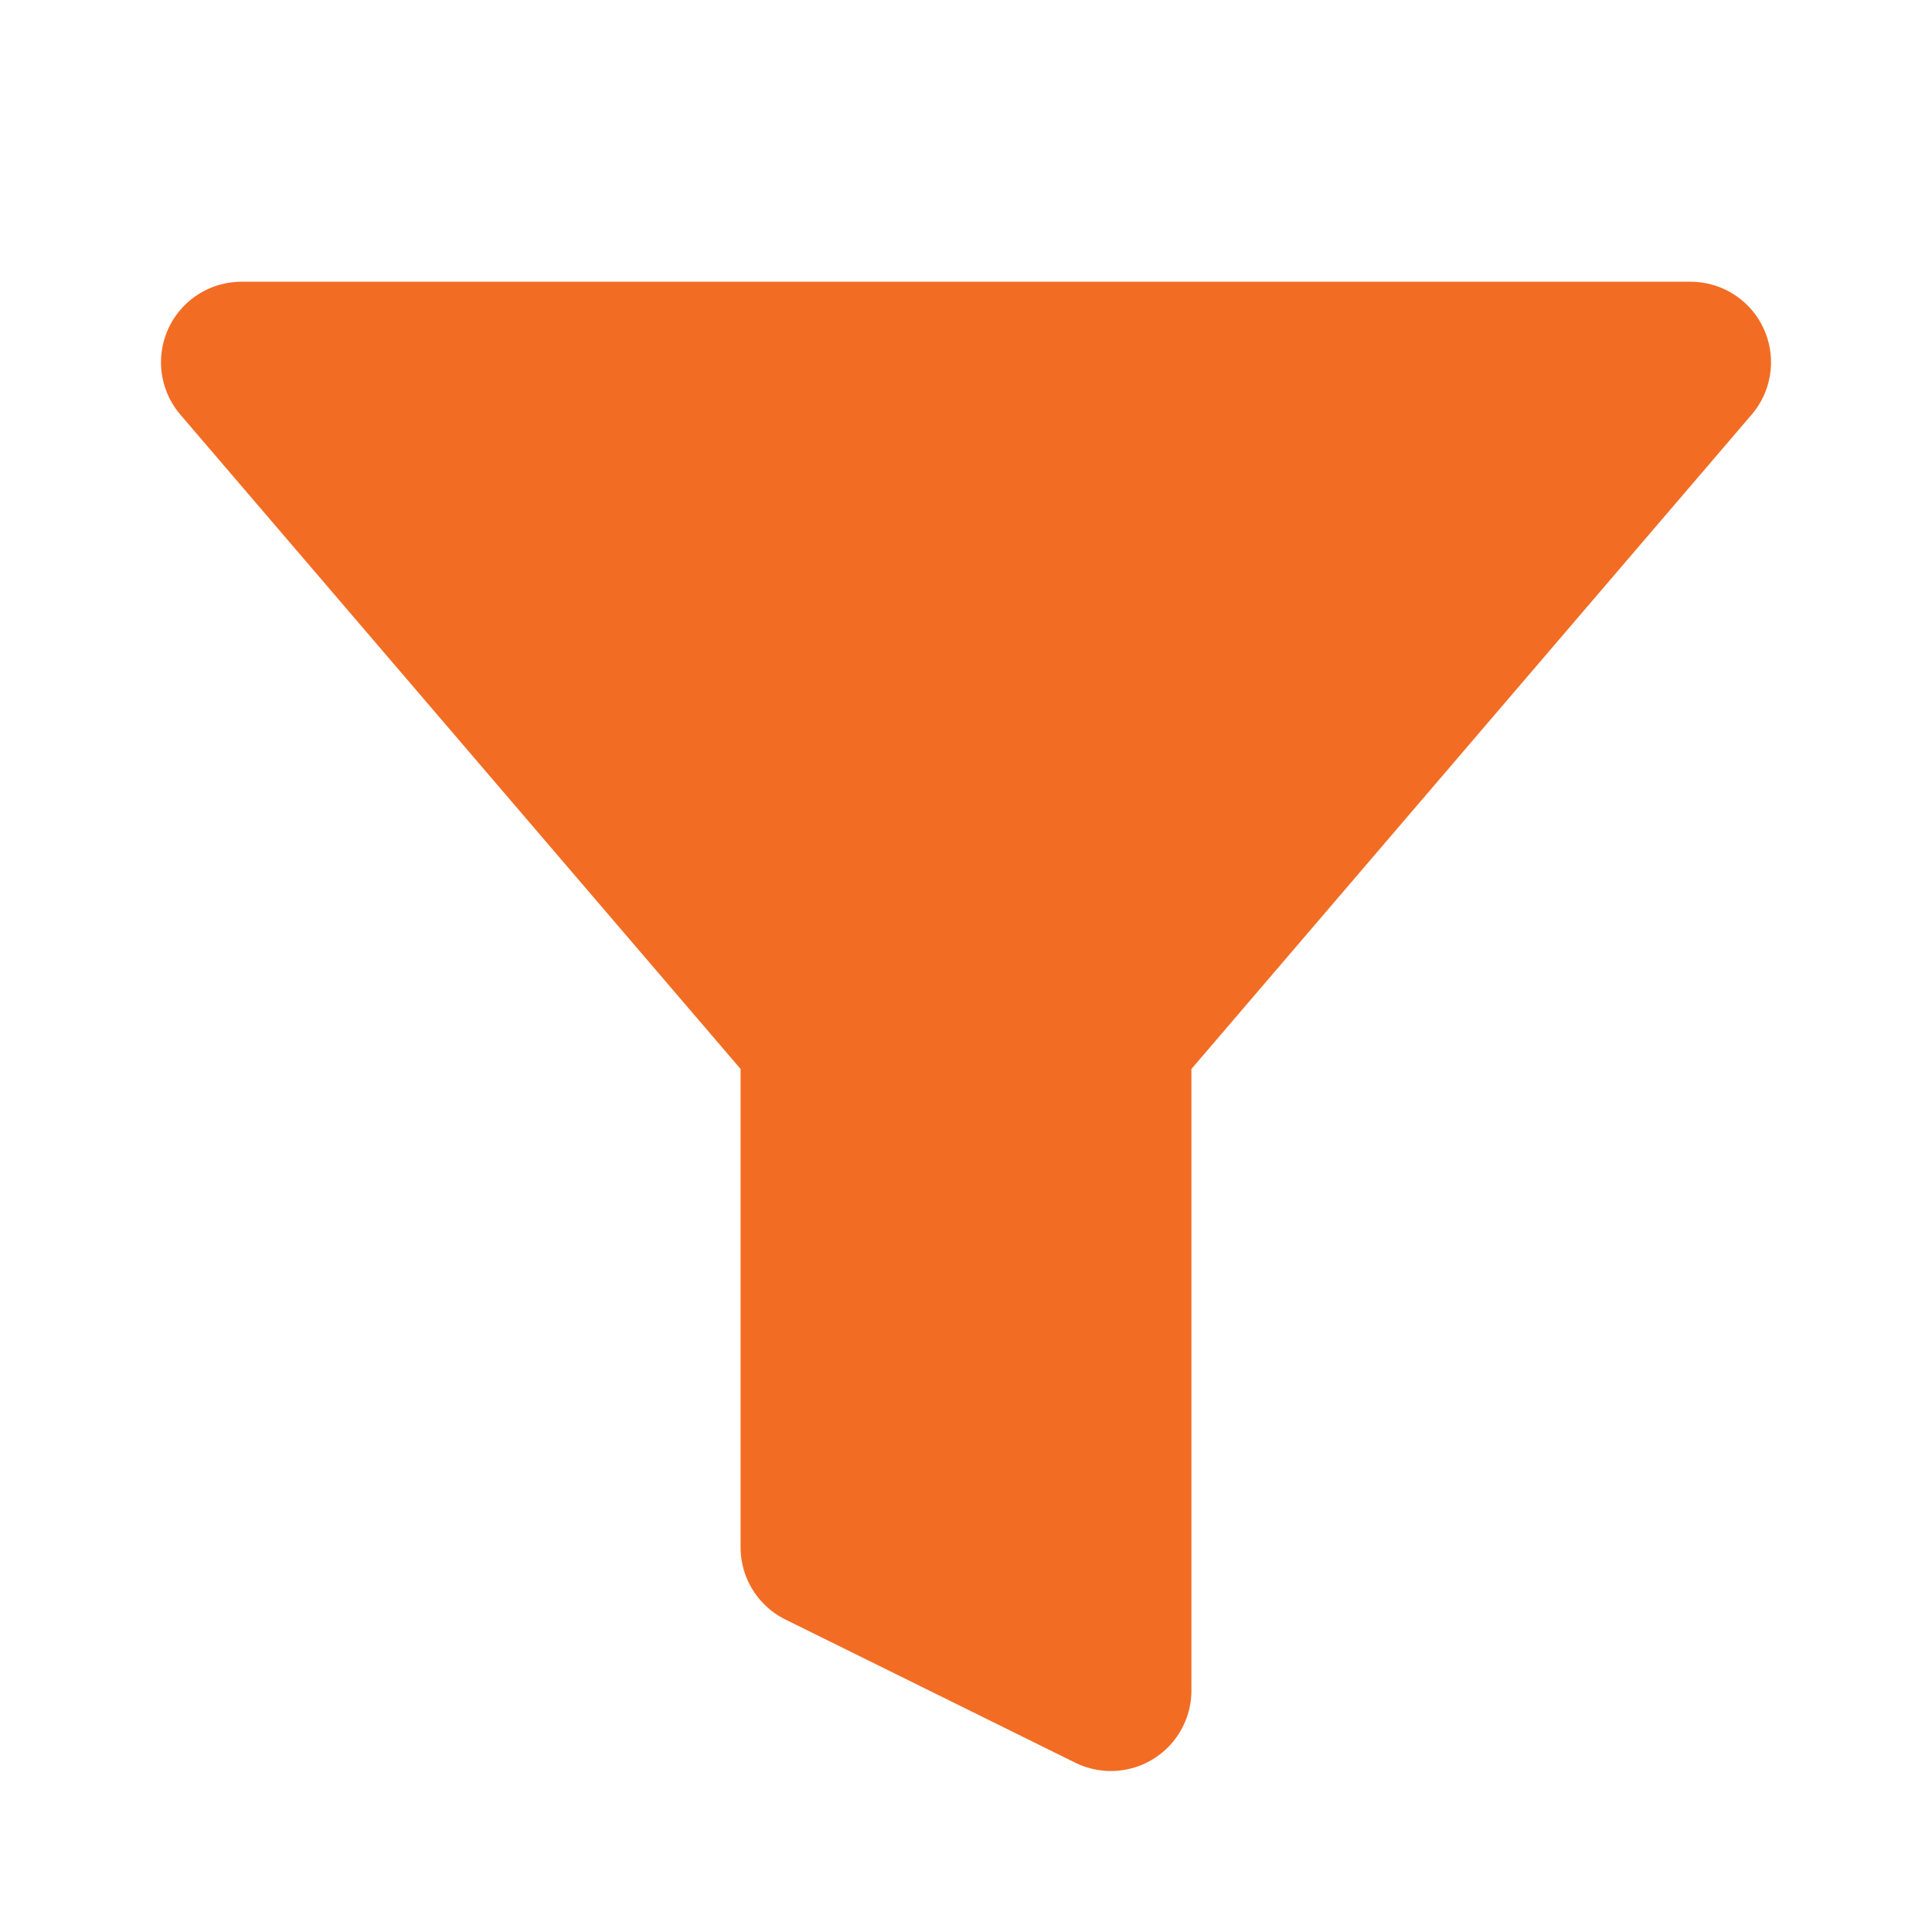 <svg width="20" height="20" viewBox="0 0 20 20" fill="none" xmlns="http://www.w3.org/2000/svg">
<path d="M2.5 3.75L8.5 10.758V16.018L11.5 17.5V10.758L17.5 3.75H2.5Z" fill="#F36C24" stroke="#F36C24" stroke-width="1.667" stroke-linejoin="round"/>
</svg>
